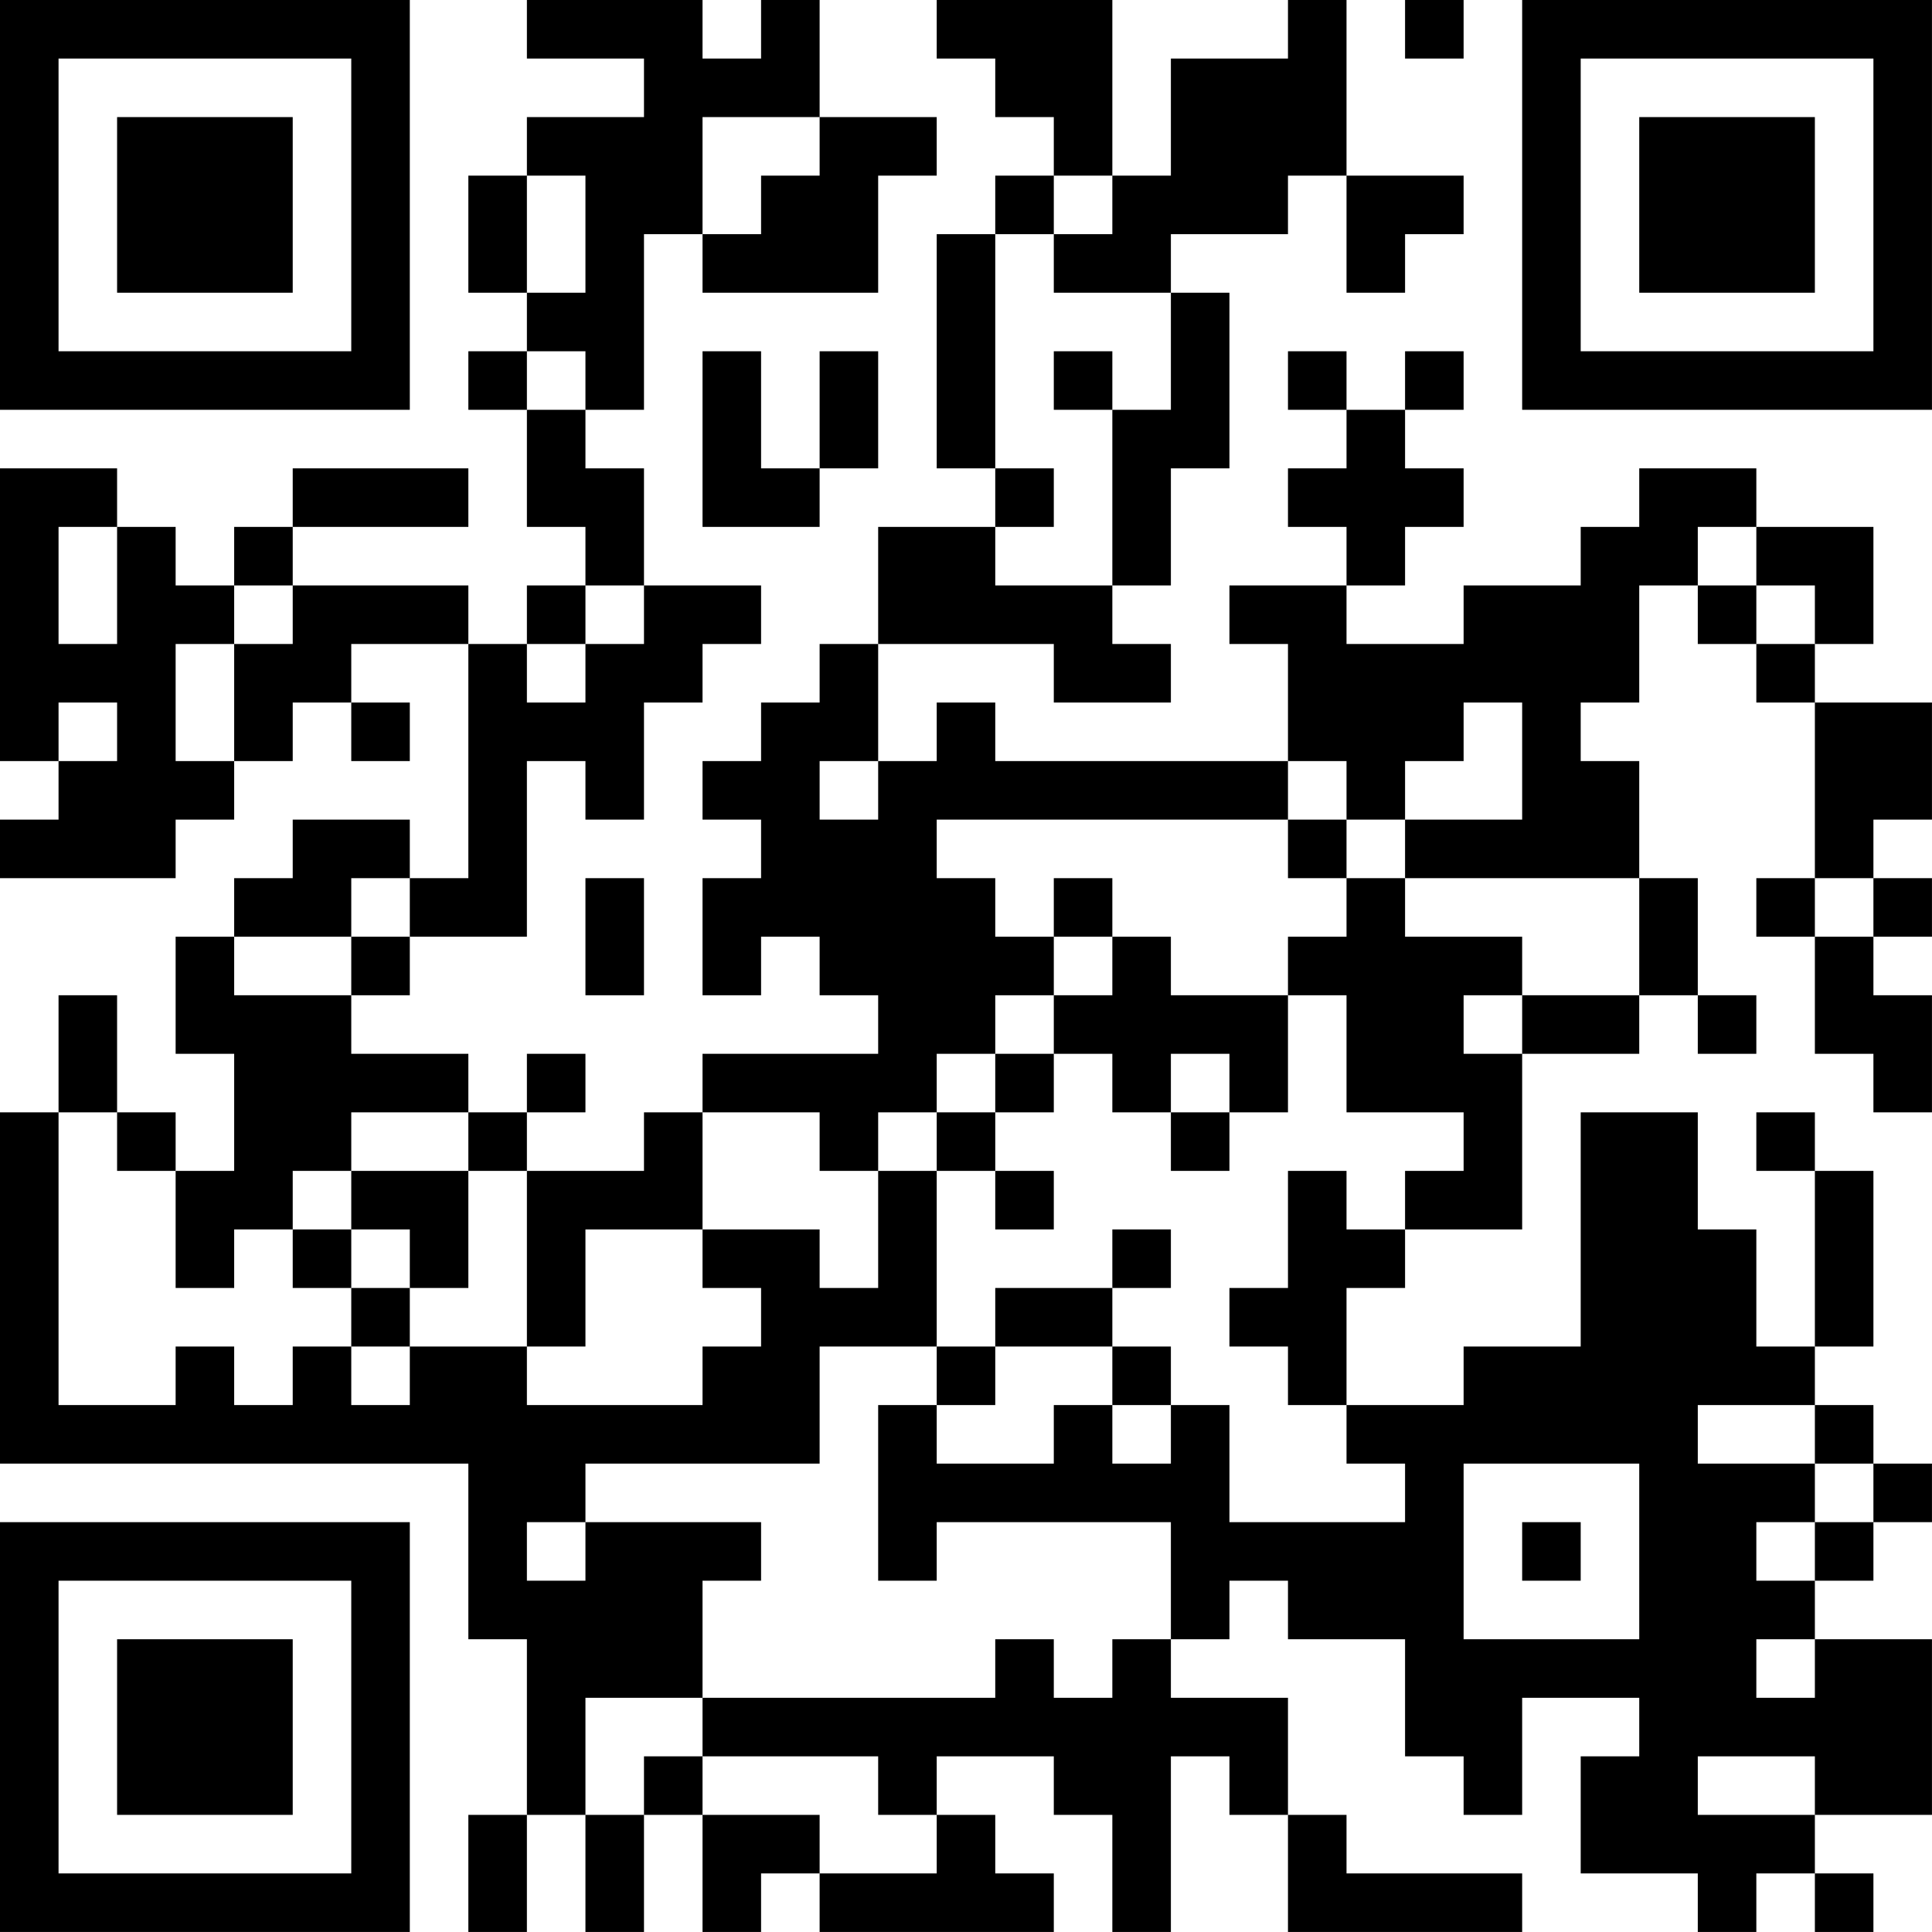 <?xml version="1.0" encoding="UTF-8"?>
<svg xmlns="http://www.w3.org/2000/svg" version="1.1" width="400" height="400" viewBox="0 0 400 400"><rect x="0" y="0" width="400" height="400" fill="#ffffff"/><g transform="scale(12.121)"><g transform="translate(0,0)"><path fill-rule="evenodd" d="M9 0L9 1L11 1L11 2L9 2L9 3L8 3L8 5L9 5L9 6L8 6L8 7L9 7L9 9L10 9L10 10L9 10L9 11L8 11L8 10L5 10L5 9L8 9L8 8L5 8L5 9L4 9L4 10L3 10L3 9L2 9L2 8L0 8L0 13L1 13L1 14L0 14L0 15L3 15L3 14L4 14L4 13L5 13L5 12L6 12L6 13L7 13L7 12L6 12L6 11L8 11L8 15L7 15L7 14L5 14L5 15L4 15L4 16L3 16L3 18L4 18L4 20L3 20L3 19L2 19L2 17L1 17L1 19L0 19L0 25L8 25L8 28L9 28L9 31L8 31L8 33L9 33L9 31L10 31L10 33L11 33L11 31L12 31L12 33L13 33L13 32L14 32L14 33L18 33L18 32L17 32L17 31L16 31L16 30L18 30L18 31L19 31L19 33L20 33L20 30L21 30L21 31L22 31L22 33L26 33L26 32L23 32L23 31L22 31L22 29L20 29L20 28L21 28L21 27L22 27L22 28L24 28L24 30L25 30L25 31L26 31L26 29L28 29L28 30L27 30L27 32L29 32L29 33L30 33L30 32L31 32L31 33L32 33L32 32L31 32L31 31L33 31L33 28L31 28L31 27L32 27L32 26L33 26L33 25L32 25L32 24L31 24L31 23L32 23L32 20L31 20L31 19L30 19L30 20L31 20L31 23L30 23L30 21L29 21L29 19L27 19L27 23L25 23L25 24L23 24L23 22L24 22L24 21L26 21L26 18L28 18L28 17L29 17L29 18L30 18L30 17L29 17L29 15L28 15L28 13L27 13L27 12L28 12L28 10L29 10L29 11L30 11L30 12L31 12L31 15L30 15L30 16L31 16L31 18L32 18L32 19L33 19L33 17L32 17L32 16L33 16L33 15L32 15L32 14L33 14L33 12L31 12L31 11L32 11L32 9L30 9L30 8L28 8L28 9L27 9L27 10L25 10L25 11L23 11L23 10L24 10L24 9L25 9L25 8L24 8L24 7L25 7L25 6L24 6L24 7L23 7L23 6L22 6L22 7L23 7L23 8L22 8L22 9L23 9L23 10L21 10L21 11L22 11L22 13L17 13L17 12L16 12L16 13L15 13L15 11L18 11L18 12L20 12L20 11L19 11L19 10L20 10L20 8L21 8L21 5L20 5L20 4L22 4L22 3L23 3L23 5L24 5L24 4L25 4L25 3L23 3L23 0L22 0L22 1L20 1L20 3L19 3L19 0L16 0L16 1L17 1L17 2L18 2L18 3L17 3L17 4L16 4L16 8L17 8L17 9L15 9L15 11L14 11L14 12L13 12L13 13L12 13L12 14L13 14L13 15L12 15L12 17L13 17L13 16L14 16L14 17L15 17L15 18L12 18L12 19L11 19L11 20L9 20L9 19L10 19L10 18L9 18L9 19L8 19L8 18L6 18L6 17L7 17L7 16L9 16L9 13L10 13L10 14L11 14L11 12L12 12L12 11L13 11L13 10L11 10L11 8L10 8L10 7L11 7L11 4L12 4L12 5L15 5L15 3L16 3L16 2L14 2L14 0L13 0L13 1L12 1L12 0ZM24 0L24 1L25 1L25 0ZM12 2L12 4L13 4L13 3L14 3L14 2ZM9 3L9 5L10 5L10 3ZM18 3L18 4L17 4L17 8L18 8L18 9L17 9L17 10L19 10L19 7L20 7L20 5L18 5L18 4L19 4L19 3ZM9 6L9 7L10 7L10 6ZM12 6L12 9L14 9L14 8L15 8L15 6L14 6L14 8L13 8L13 6ZM18 6L18 7L19 7L19 6ZM1 9L1 11L2 11L2 9ZM29 9L29 10L30 10L30 11L31 11L31 10L30 10L30 9ZM4 10L4 11L3 11L3 13L4 13L4 11L5 11L5 10ZM10 10L10 11L9 11L9 12L10 12L10 11L11 11L11 10ZM1 12L1 13L2 13L2 12ZM25 12L25 13L24 13L24 14L23 14L23 13L22 13L22 14L16 14L16 15L17 15L17 16L18 16L18 17L17 17L17 18L16 18L16 19L15 19L15 20L14 20L14 19L12 19L12 21L10 21L10 23L9 23L9 20L8 20L8 19L6 19L6 20L5 20L5 21L4 21L4 22L3 22L3 20L2 20L2 19L1 19L1 24L3 24L3 23L4 23L4 24L5 24L5 23L6 23L6 24L7 24L7 23L9 23L9 24L12 24L12 23L13 23L13 22L12 22L12 21L14 21L14 22L15 22L15 20L16 20L16 23L14 23L14 25L10 25L10 26L9 26L9 27L10 27L10 26L13 26L13 27L12 27L12 29L10 29L10 31L11 31L11 30L12 30L12 31L14 31L14 32L16 32L16 31L15 31L15 30L12 30L12 29L17 29L17 28L18 28L18 29L19 29L19 28L20 28L20 26L16 26L16 27L15 27L15 24L16 24L16 25L18 25L18 24L19 24L19 25L20 25L20 24L21 24L21 26L24 26L24 25L23 25L23 24L22 24L22 23L21 23L21 22L22 22L22 20L23 20L23 21L24 21L24 20L25 20L25 19L23 19L23 17L22 17L22 16L23 16L23 15L24 15L24 16L26 16L26 17L25 17L25 18L26 18L26 17L28 17L28 15L24 15L24 14L26 14L26 12ZM14 13L14 14L15 14L15 13ZM22 14L22 15L23 15L23 14ZM6 15L6 16L4 16L4 17L6 17L6 16L7 16L7 15ZM10 15L10 17L11 17L11 15ZM18 15L18 16L19 16L19 17L18 17L18 18L17 18L17 19L16 19L16 20L17 20L17 21L18 21L18 20L17 20L17 19L18 19L18 18L19 18L19 19L20 19L20 20L21 20L21 19L22 19L22 17L20 17L20 16L19 16L19 15ZM31 15L31 16L32 16L32 15ZM20 18L20 19L21 19L21 18ZM6 20L6 21L5 21L5 22L6 22L6 23L7 23L7 22L8 22L8 20ZM6 21L6 22L7 22L7 21ZM19 21L19 22L17 22L17 23L16 23L16 24L17 24L17 23L19 23L19 24L20 24L20 23L19 23L19 22L20 22L20 21ZM29 24L29 25L31 25L31 26L30 26L30 27L31 27L31 26L32 26L32 25L31 25L31 24ZM25 25L25 28L28 28L28 25ZM26 26L26 27L27 27L27 26ZM30 28L30 29L31 29L31 28ZM29 30L29 31L31 31L31 30ZM0 0L0 7L7 7L7 0ZM1 1L1 6L6 6L6 1ZM2 2L2 5L5 5L5 2ZM26 0L26 7L33 7L33 0ZM27 1L27 6L32 6L32 1ZM28 2L28 5L31 5L31 2ZM0 26L0 33L7 33L7 26ZM1 27L1 32L6 32L6 27ZM2 28L2 31L5 31L5 28Z" fill="#000000"/></g></g></svg>
